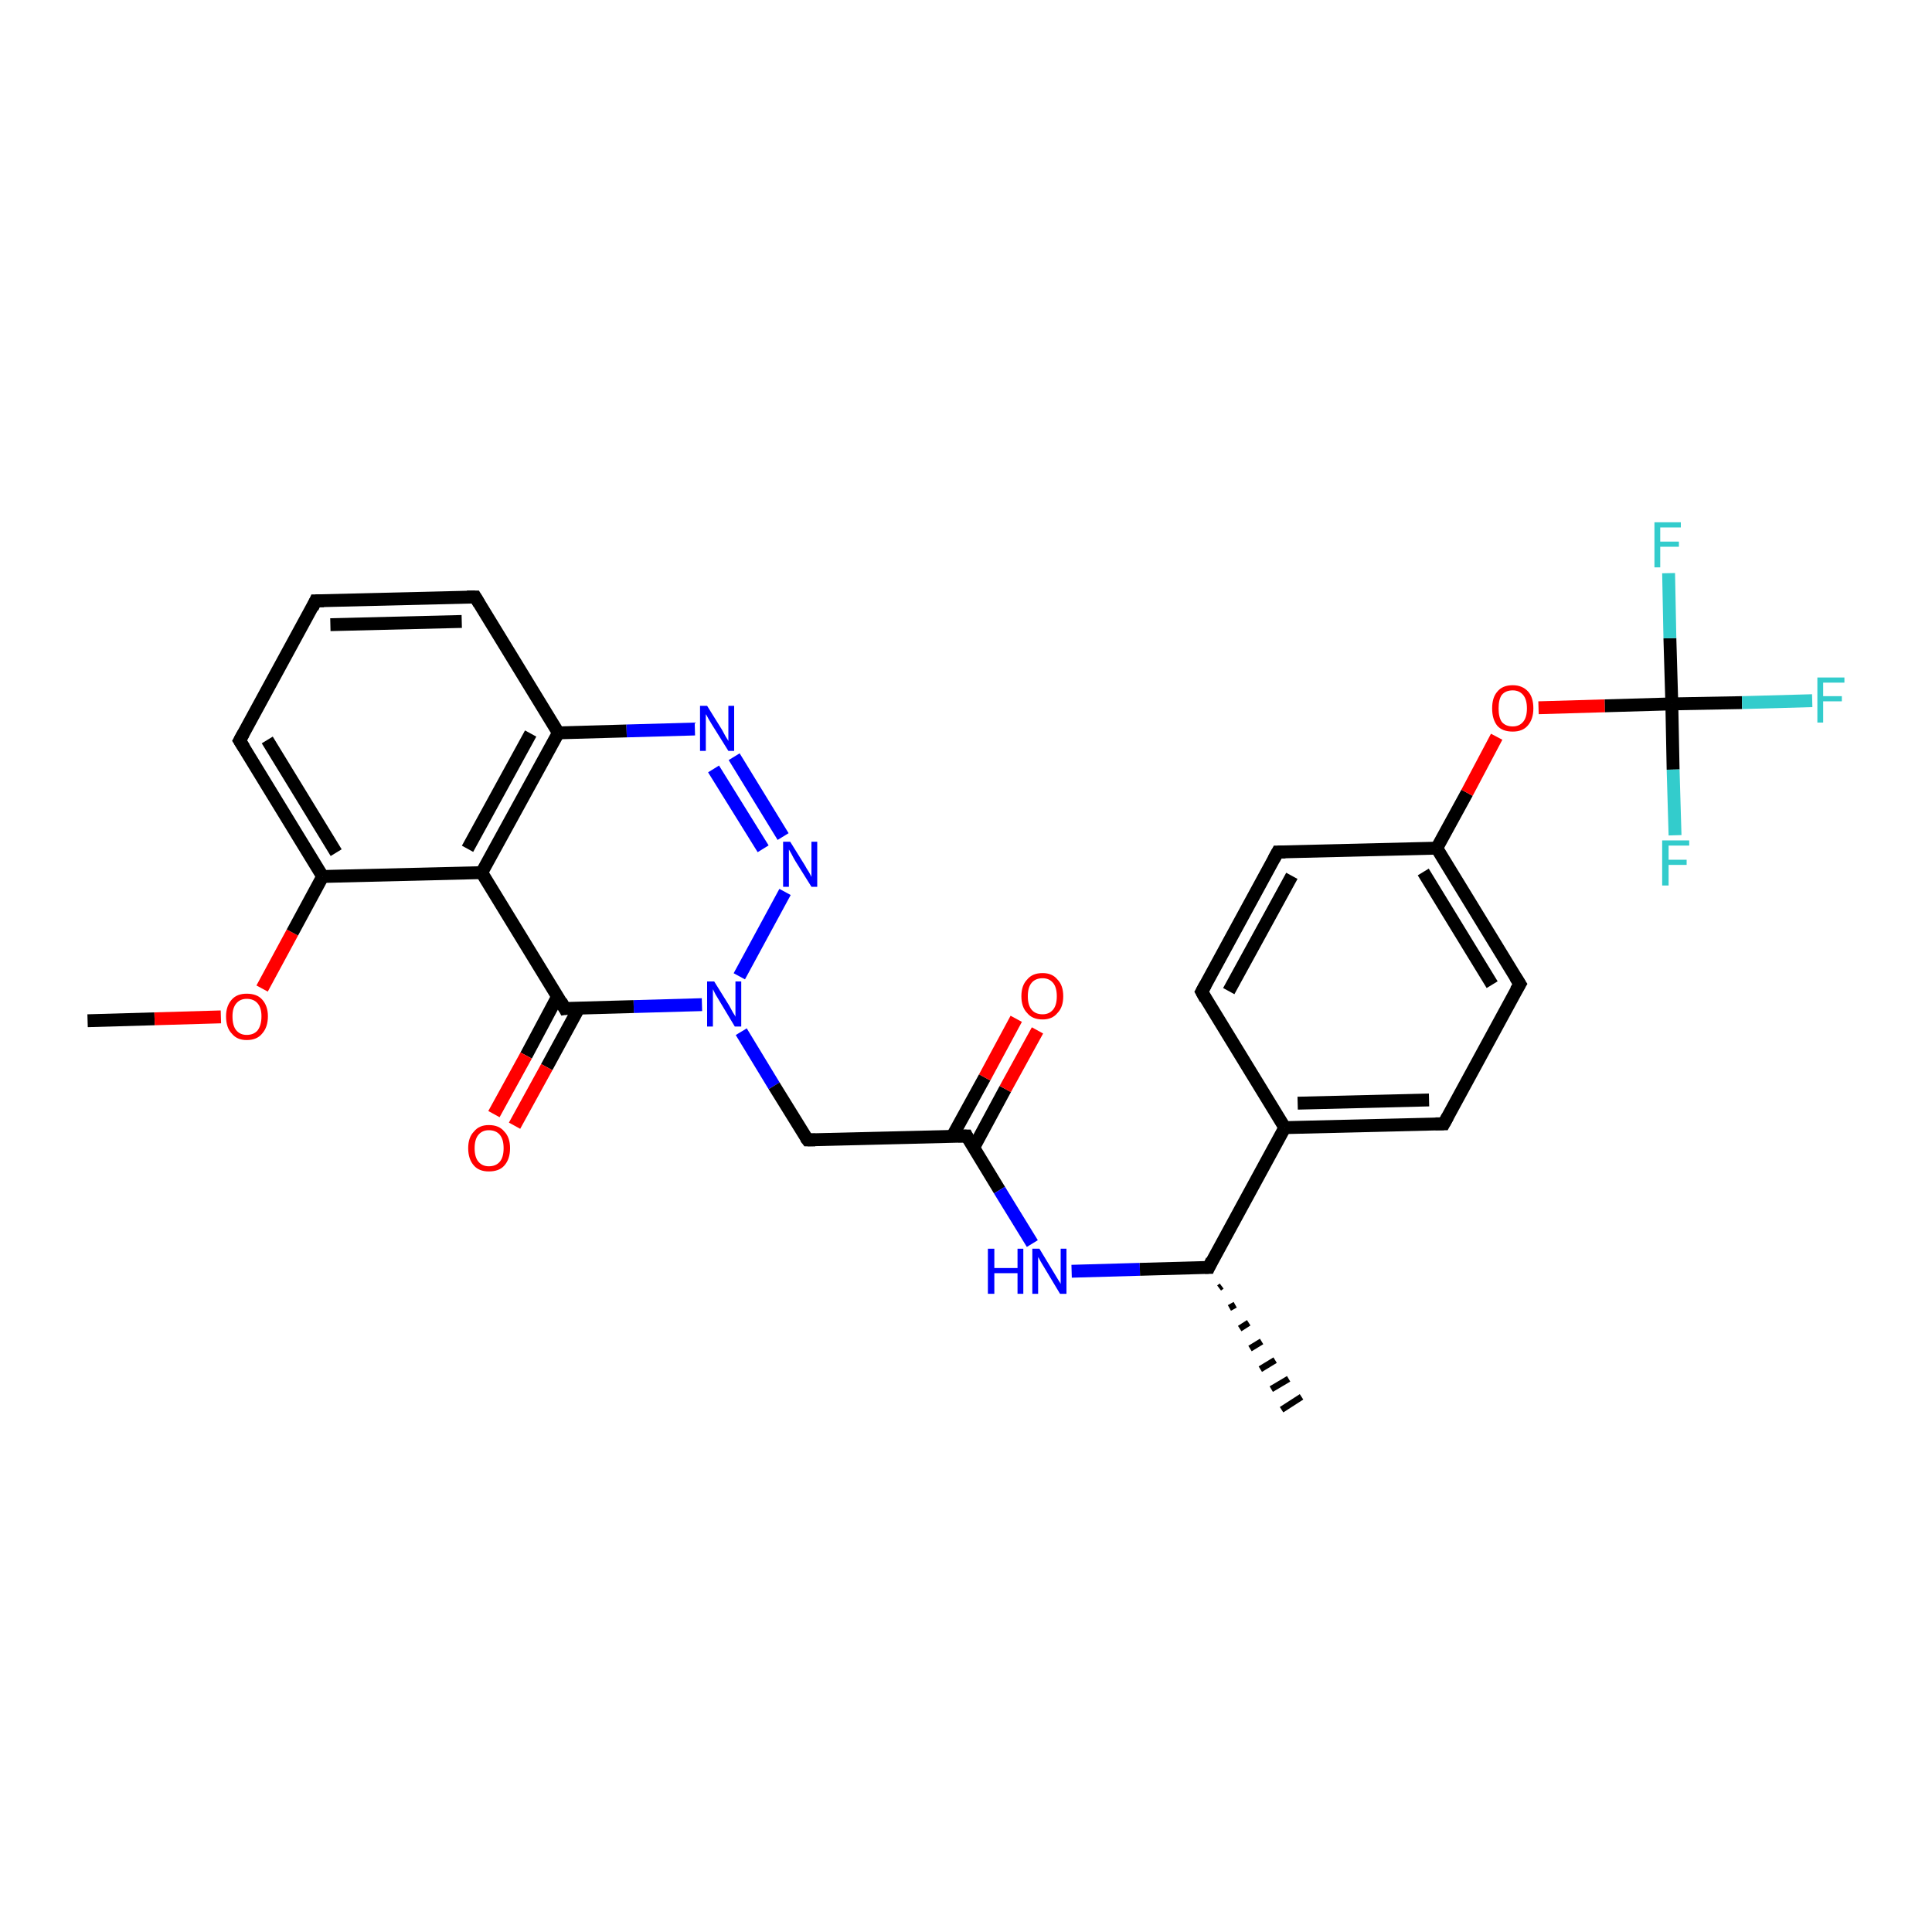 <?xml version='1.0' encoding='iso-8859-1'?>
<svg version='1.1' baseProfile='full'
              xmlns='http://www.w3.org/2000/svg'
                      xmlns:rdkit='http://www.rdkit.org/xml'
                      xmlns:xlink='http://www.w3.org/1999/xlink'
                  xml:space='preserve'
width='300px' height='300px' viewBox='0 0 300 300'>
<!-- END OF HEADER -->
<rect style='opacity:1.0;fill:#FFFFFF;stroke:none' width='300.0' height='300.0' x='0.0' y='0.0'> </rect>
<path class='bond-0 atom-0 atom-1' d='M 13.6,158.5 L 24.0,158.2' style='fill:none;fill-rule:evenodd;stroke:#000000;stroke-width:2.0px;stroke-linecap:butt;stroke-linejoin:miter;stroke-opacity:1' />
<path class='bond-0 atom-0 atom-1' d='M 24.0,158.2 L 34.3,157.9' style='fill:none;fill-rule:evenodd;stroke:#FF0000;stroke-width:2.0px;stroke-linecap:butt;stroke-linejoin:miter;stroke-opacity:1' />
<path class='bond-1 atom-1 atom-2' d='M 40.7,153.5 L 45.4,144.8' style='fill:none;fill-rule:evenodd;stroke:#FF0000;stroke-width:2.0px;stroke-linecap:butt;stroke-linejoin:miter;stroke-opacity:1' />
<path class='bond-1 atom-1 atom-2' d='M 45.4,144.8 L 50.1,136.1' style='fill:none;fill-rule:evenodd;stroke:#000000;stroke-width:2.0px;stroke-linecap:butt;stroke-linejoin:miter;stroke-opacity:1' />
<path class='bond-2 atom-2 atom-3' d='M 50.1,136.1 L 37.2,115.0' style='fill:none;fill-rule:evenodd;stroke:#000000;stroke-width:2.0px;stroke-linecap:butt;stroke-linejoin:miter;stroke-opacity:1' />
<path class='bond-2 atom-2 atom-3' d='M 52.2,132.4 L 41.5,114.9' style='fill:none;fill-rule:evenodd;stroke:#000000;stroke-width:2.0px;stroke-linecap:butt;stroke-linejoin:miter;stroke-opacity:1' />
<path class='bond-3 atom-3 atom-4' d='M 37.2,115.0 L 49.0,93.3' style='fill:none;fill-rule:evenodd;stroke:#000000;stroke-width:2.0px;stroke-linecap:butt;stroke-linejoin:miter;stroke-opacity:1' />
<path class='bond-4 atom-4 atom-5' d='M 49.0,93.3 L 73.8,92.7' style='fill:none;fill-rule:evenodd;stroke:#000000;stroke-width:2.0px;stroke-linecap:butt;stroke-linejoin:miter;stroke-opacity:1' />
<path class='bond-4 atom-4 atom-5' d='M 51.3,97.0 L 71.7,96.5' style='fill:none;fill-rule:evenodd;stroke:#000000;stroke-width:2.0px;stroke-linecap:butt;stroke-linejoin:miter;stroke-opacity:1' />
<path class='bond-5 atom-5 atom-6' d='M 73.8,92.7 L 86.7,113.8' style='fill:none;fill-rule:evenodd;stroke:#000000;stroke-width:2.0px;stroke-linecap:butt;stroke-linejoin:miter;stroke-opacity:1' />
<path class='bond-6 atom-6 atom-7' d='M 86.7,113.8 L 97.3,113.5' style='fill:none;fill-rule:evenodd;stroke:#000000;stroke-width:2.0px;stroke-linecap:butt;stroke-linejoin:miter;stroke-opacity:1' />
<path class='bond-6 atom-6 atom-7' d='M 97.3,113.5 L 107.9,113.2' style='fill:none;fill-rule:evenodd;stroke:#0000FF;stroke-width:2.0px;stroke-linecap:butt;stroke-linejoin:miter;stroke-opacity:1' />
<path class='bond-7 atom-7 atom-8' d='M 114.0,117.5 L 121.6,129.9' style='fill:none;fill-rule:evenodd;stroke:#0000FF;stroke-width:2.0px;stroke-linecap:butt;stroke-linejoin:miter;stroke-opacity:1' />
<path class='bond-7 atom-7 atom-8' d='M 110.8,119.4 L 118.5,131.8' style='fill:none;fill-rule:evenodd;stroke:#0000FF;stroke-width:2.0px;stroke-linecap:butt;stroke-linejoin:miter;stroke-opacity:1' />
<path class='bond-8 atom-8 atom-9' d='M 121.9,138.5 L 114.8,151.6' style='fill:none;fill-rule:evenodd;stroke:#0000FF;stroke-width:2.0px;stroke-linecap:butt;stroke-linejoin:miter;stroke-opacity:1' />
<path class='bond-9 atom-9 atom-10' d='M 115.1,160.2 L 120.2,168.6' style='fill:none;fill-rule:evenodd;stroke:#0000FF;stroke-width:2.0px;stroke-linecap:butt;stroke-linejoin:miter;stroke-opacity:1' />
<path class='bond-9 atom-9 atom-10' d='M 120.2,168.6 L 125.4,177.0' style='fill:none;fill-rule:evenodd;stroke:#000000;stroke-width:2.0px;stroke-linecap:butt;stroke-linejoin:miter;stroke-opacity:1' />
<path class='bond-10 atom-10 atom-11' d='M 125.4,177.0 L 150.1,176.4' style='fill:none;fill-rule:evenodd;stroke:#000000;stroke-width:2.0px;stroke-linecap:butt;stroke-linejoin:miter;stroke-opacity:1' />
<path class='bond-11 atom-11 atom-12' d='M 151.2,178.2 L 156.1,169.1' style='fill:none;fill-rule:evenodd;stroke:#000000;stroke-width:2.0px;stroke-linecap:butt;stroke-linejoin:miter;stroke-opacity:1' />
<path class='bond-11 atom-11 atom-12' d='M 156.1,169.1 L 161.1,160.0' style='fill:none;fill-rule:evenodd;stroke:#FF0000;stroke-width:2.0px;stroke-linecap:butt;stroke-linejoin:miter;stroke-opacity:1' />
<path class='bond-11 atom-11 atom-12' d='M 147.9,176.4 L 152.9,167.3' style='fill:none;fill-rule:evenodd;stroke:#000000;stroke-width:2.0px;stroke-linecap:butt;stroke-linejoin:miter;stroke-opacity:1' />
<path class='bond-11 atom-11 atom-12' d='M 152.9,167.3 L 157.8,158.2' style='fill:none;fill-rule:evenodd;stroke:#FF0000;stroke-width:2.0px;stroke-linecap:butt;stroke-linejoin:miter;stroke-opacity:1' />
<path class='bond-12 atom-11 atom-13' d='M 150.1,176.4 L 155.2,184.8' style='fill:none;fill-rule:evenodd;stroke:#000000;stroke-width:2.0px;stroke-linecap:butt;stroke-linejoin:miter;stroke-opacity:1' />
<path class='bond-12 atom-11 atom-13' d='M 155.2,184.8 L 160.3,193.1' style='fill:none;fill-rule:evenodd;stroke:#0000FF;stroke-width:2.0px;stroke-linecap:butt;stroke-linejoin:miter;stroke-opacity:1' />
<path class='bond-13 atom-13 atom-14' d='M 166.4,197.4 L 177.0,197.1' style='fill:none;fill-rule:evenodd;stroke:#0000FF;stroke-width:2.0px;stroke-linecap:butt;stroke-linejoin:miter;stroke-opacity:1' />
<path class='bond-13 atom-13 atom-14' d='M 177.0,197.1 L 187.7,196.8' style='fill:none;fill-rule:evenodd;stroke:#000000;stroke-width:2.0px;stroke-linecap:butt;stroke-linejoin:miter;stroke-opacity:1' />
<path class='bond-14 atom-14 atom-15' d='M 189.7,199.7 L 189.3,200.0' style='fill:none;fill-rule:evenodd;stroke:#000000;stroke-width:1.0px;stroke-linecap:butt;stroke-linejoin:miter;stroke-opacity:1' />
<path class='bond-14 atom-14 atom-15' d='M 191.8,202.6 L 190.9,203.1' style='fill:none;fill-rule:evenodd;stroke:#000000;stroke-width:1.0px;stroke-linecap:butt;stroke-linejoin:miter;stroke-opacity:1' />
<path class='bond-14 atom-14 atom-15' d='M 193.9,205.4 L 192.5,206.3' style='fill:none;fill-rule:evenodd;stroke:#000000;stroke-width:1.0px;stroke-linecap:butt;stroke-linejoin:miter;stroke-opacity:1' />
<path class='bond-14 atom-14 atom-15' d='M 195.9,208.3 L 194.1,209.4' style='fill:none;fill-rule:evenodd;stroke:#000000;stroke-width:1.0px;stroke-linecap:butt;stroke-linejoin:miter;stroke-opacity:1' />
<path class='bond-14 atom-14 atom-15' d='M 198.0,211.2 L 195.7,212.6' style='fill:none;fill-rule:evenodd;stroke:#000000;stroke-width:1.0px;stroke-linecap:butt;stroke-linejoin:miter;stroke-opacity:1' />
<path class='bond-14 atom-14 atom-15' d='M 200.1,214.1 L 197.4,215.7' style='fill:none;fill-rule:evenodd;stroke:#000000;stroke-width:1.0px;stroke-linecap:butt;stroke-linejoin:miter;stroke-opacity:1' />
<path class='bond-14 atom-14 atom-15' d='M 202.1,216.9 L 199.0,218.9' style='fill:none;fill-rule:evenodd;stroke:#000000;stroke-width:1.0px;stroke-linecap:butt;stroke-linejoin:miter;stroke-opacity:1' />
<path class='bond-15 atom-14 atom-16' d='M 187.7,196.8 L 199.5,175.1' style='fill:none;fill-rule:evenodd;stroke:#000000;stroke-width:2.0px;stroke-linecap:butt;stroke-linejoin:miter;stroke-opacity:1' />
<path class='bond-16 atom-16 atom-17' d='M 199.5,175.1 L 224.2,174.5' style='fill:none;fill-rule:evenodd;stroke:#000000;stroke-width:2.0px;stroke-linecap:butt;stroke-linejoin:miter;stroke-opacity:1' />
<path class='bond-16 atom-16 atom-17' d='M 201.5,171.3 L 221.9,170.8' style='fill:none;fill-rule:evenodd;stroke:#000000;stroke-width:2.0px;stroke-linecap:butt;stroke-linejoin:miter;stroke-opacity:1' />
<path class='bond-17 atom-17 atom-18' d='M 224.2,174.5 L 236.0,152.8' style='fill:none;fill-rule:evenodd;stroke:#000000;stroke-width:2.0px;stroke-linecap:butt;stroke-linejoin:miter;stroke-opacity:1' />
<path class='bond-18 atom-18 atom-19' d='M 236.0,152.8 L 223.1,131.7' style='fill:none;fill-rule:evenodd;stroke:#000000;stroke-width:2.0px;stroke-linecap:butt;stroke-linejoin:miter;stroke-opacity:1' />
<path class='bond-18 atom-18 atom-19' d='M 231.7,152.9 L 221.0,135.4' style='fill:none;fill-rule:evenodd;stroke:#000000;stroke-width:2.0px;stroke-linecap:butt;stroke-linejoin:miter;stroke-opacity:1' />
<path class='bond-19 atom-19 atom-20' d='M 223.1,131.7 L 227.8,123.1' style='fill:none;fill-rule:evenodd;stroke:#000000;stroke-width:2.0px;stroke-linecap:butt;stroke-linejoin:miter;stroke-opacity:1' />
<path class='bond-19 atom-19 atom-20' d='M 227.8,123.1 L 232.4,114.4' style='fill:none;fill-rule:evenodd;stroke:#FF0000;stroke-width:2.0px;stroke-linecap:butt;stroke-linejoin:miter;stroke-opacity:1' />
<path class='bond-20 atom-20 atom-21' d='M 238.9,109.9 L 249.2,109.6' style='fill:none;fill-rule:evenodd;stroke:#FF0000;stroke-width:2.0px;stroke-linecap:butt;stroke-linejoin:miter;stroke-opacity:1' />
<path class='bond-20 atom-20 atom-21' d='M 249.2,109.6 L 259.6,109.3' style='fill:none;fill-rule:evenodd;stroke:#000000;stroke-width:2.0px;stroke-linecap:butt;stroke-linejoin:miter;stroke-opacity:1' />
<path class='bond-21 atom-21 atom-22' d='M 259.6,109.3 L 270.5,109.1' style='fill:none;fill-rule:evenodd;stroke:#000000;stroke-width:2.0px;stroke-linecap:butt;stroke-linejoin:miter;stroke-opacity:1' />
<path class='bond-21 atom-21 atom-22' d='M 270.5,109.1 L 281.4,108.8' style='fill:none;fill-rule:evenodd;stroke:#33CCCC;stroke-width:2.0px;stroke-linecap:butt;stroke-linejoin:miter;stroke-opacity:1' />
<path class='bond-22 atom-21 atom-23' d='M 259.6,109.3 L 259.3,99.1' style='fill:none;fill-rule:evenodd;stroke:#000000;stroke-width:2.0px;stroke-linecap:butt;stroke-linejoin:miter;stroke-opacity:1' />
<path class='bond-22 atom-21 atom-23' d='M 259.3,99.1 L 259.1,89.0' style='fill:none;fill-rule:evenodd;stroke:#33CCCC;stroke-width:2.0px;stroke-linecap:butt;stroke-linejoin:miter;stroke-opacity:1' />
<path class='bond-23 atom-21 atom-24' d='M 259.6,109.3 L 259.8,119.5' style='fill:none;fill-rule:evenodd;stroke:#000000;stroke-width:2.0px;stroke-linecap:butt;stroke-linejoin:miter;stroke-opacity:1' />
<path class='bond-23 atom-21 atom-24' d='M 259.8,119.5 L 260.1,129.7' style='fill:none;fill-rule:evenodd;stroke:#33CCCC;stroke-width:2.0px;stroke-linecap:butt;stroke-linejoin:miter;stroke-opacity:1' />
<path class='bond-24 atom-19 atom-25' d='M 223.1,131.7 L 198.4,132.3' style='fill:none;fill-rule:evenodd;stroke:#000000;stroke-width:2.0px;stroke-linecap:butt;stroke-linejoin:miter;stroke-opacity:1' />
<path class='bond-25 atom-25 atom-26' d='M 198.4,132.3 L 186.6,154.0' style='fill:none;fill-rule:evenodd;stroke:#000000;stroke-width:2.0px;stroke-linecap:butt;stroke-linejoin:miter;stroke-opacity:1' />
<path class='bond-25 atom-25 atom-26' d='M 200.6,136.0 L 190.8,153.9' style='fill:none;fill-rule:evenodd;stroke:#000000;stroke-width:2.0px;stroke-linecap:butt;stroke-linejoin:miter;stroke-opacity:1' />
<path class='bond-26 atom-9 atom-27' d='M 109.0,156.0 L 98.4,156.3' style='fill:none;fill-rule:evenodd;stroke:#0000FF;stroke-width:2.0px;stroke-linecap:butt;stroke-linejoin:miter;stroke-opacity:1' />
<path class='bond-26 atom-9 atom-27' d='M 98.4,156.3 L 87.7,156.6' style='fill:none;fill-rule:evenodd;stroke:#000000;stroke-width:2.0px;stroke-linecap:butt;stroke-linejoin:miter;stroke-opacity:1' />
<path class='bond-27 atom-27 atom-28' d='M 86.6,154.7 L 81.7,163.9' style='fill:none;fill-rule:evenodd;stroke:#000000;stroke-width:2.0px;stroke-linecap:butt;stroke-linejoin:miter;stroke-opacity:1' />
<path class='bond-27 atom-27 atom-28' d='M 81.7,163.9 L 76.7,173.0' style='fill:none;fill-rule:evenodd;stroke:#FF0000;stroke-width:2.0px;stroke-linecap:butt;stroke-linejoin:miter;stroke-opacity:1' />
<path class='bond-27 atom-27 atom-28' d='M 89.9,156.5 L 84.9,165.7' style='fill:none;fill-rule:evenodd;stroke:#000000;stroke-width:2.0px;stroke-linecap:butt;stroke-linejoin:miter;stroke-opacity:1' />
<path class='bond-27 atom-27 atom-28' d='M 84.9,165.7 L 79.9,174.8' style='fill:none;fill-rule:evenodd;stroke:#FF0000;stroke-width:2.0px;stroke-linecap:butt;stroke-linejoin:miter;stroke-opacity:1' />
<path class='bond-28 atom-27 atom-29' d='M 87.7,156.6 L 74.8,135.5' style='fill:none;fill-rule:evenodd;stroke:#000000;stroke-width:2.0px;stroke-linecap:butt;stroke-linejoin:miter;stroke-opacity:1' />
<path class='bond-29 atom-29 atom-2' d='M 74.8,135.5 L 50.1,136.1' style='fill:none;fill-rule:evenodd;stroke:#000000;stroke-width:2.0px;stroke-linecap:butt;stroke-linejoin:miter;stroke-opacity:1' />
<path class='bond-30 atom-29 atom-6' d='M 74.8,135.5 L 86.7,113.8' style='fill:none;fill-rule:evenodd;stroke:#000000;stroke-width:2.0px;stroke-linecap:butt;stroke-linejoin:miter;stroke-opacity:1' />
<path class='bond-30 atom-29 atom-6' d='M 72.6,131.8 L 82.4,113.9' style='fill:none;fill-rule:evenodd;stroke:#000000;stroke-width:2.0px;stroke-linecap:butt;stroke-linejoin:miter;stroke-opacity:1' />
<path class='bond-31 atom-26 atom-16' d='M 186.6,154.0 L 199.5,175.1' style='fill:none;fill-rule:evenodd;stroke:#000000;stroke-width:2.0px;stroke-linecap:butt;stroke-linejoin:miter;stroke-opacity:1' />
<path d='M 37.9,116.1 L 37.2,115.0 L 37.8,113.9' style='fill:none;stroke:#000000;stroke-width:2.0px;stroke-linecap:butt;stroke-linejoin:miter;stroke-opacity:1;' />
<path d='M 48.5,94.4 L 49.0,93.3 L 50.3,93.3' style='fill:none;stroke:#000000;stroke-width:2.0px;stroke-linecap:butt;stroke-linejoin:miter;stroke-opacity:1;' />
<path d='M 72.5,92.7 L 73.8,92.7 L 74.4,93.7' style='fill:none;stroke:#000000;stroke-width:2.0px;stroke-linecap:butt;stroke-linejoin:miter;stroke-opacity:1;' />
<path d='M 125.1,176.6 L 125.4,177.0 L 126.6,177.0' style='fill:none;stroke:#000000;stroke-width:2.0px;stroke-linecap:butt;stroke-linejoin:miter;stroke-opacity:1;' />
<path d='M 148.8,176.4 L 150.1,176.4 L 150.3,176.8' style='fill:none;stroke:#000000;stroke-width:2.0px;stroke-linecap:butt;stroke-linejoin:miter;stroke-opacity:1;' />
<path d='M 187.1,196.8 L 187.7,196.8 L 188.2,195.7' style='fill:none;stroke:#000000;stroke-width:2.0px;stroke-linecap:butt;stroke-linejoin:miter;stroke-opacity:1;' />
<path d='M 222.9,174.5 L 224.2,174.5 L 224.8,173.4' style='fill:none;stroke:#000000;stroke-width:2.0px;stroke-linecap:butt;stroke-linejoin:miter;stroke-opacity:1;' />
<path d='M 235.4,153.8 L 236.0,152.8 L 235.3,151.7' style='fill:none;stroke:#000000;stroke-width:2.0px;stroke-linecap:butt;stroke-linejoin:miter;stroke-opacity:1;' />
<path d='M 199.6,132.3 L 198.4,132.3 L 197.8,133.4' style='fill:none;stroke:#000000;stroke-width:2.0px;stroke-linecap:butt;stroke-linejoin:miter;stroke-opacity:1;' />
<path d='M 187.2,152.9 L 186.6,154.0 L 187.2,155.1' style='fill:none;stroke:#000000;stroke-width:2.0px;stroke-linecap:butt;stroke-linejoin:miter;stroke-opacity:1;' />
<path d='M 88.3,156.5 L 87.7,156.6 L 87.1,155.5' style='fill:none;stroke:#000000;stroke-width:2.0px;stroke-linecap:butt;stroke-linejoin:miter;stroke-opacity:1;' />
<path class='atom-1' d='M 35.1 157.8
Q 35.1 156.2, 36.0 155.2
Q 36.8 154.3, 38.3 154.3
Q 39.9 154.3, 40.7 155.2
Q 41.6 156.2, 41.6 157.8
Q 41.6 159.5, 40.7 160.5
Q 39.9 161.5, 38.3 161.5
Q 36.8 161.5, 36.0 160.5
Q 35.1 159.6, 35.1 157.8
M 38.3 160.7
Q 39.4 160.7, 40.0 160.0
Q 40.6 159.2, 40.6 157.8
Q 40.6 156.5, 40.0 155.8
Q 39.4 155.1, 38.3 155.1
Q 37.3 155.1, 36.7 155.8
Q 36.1 156.5, 36.1 157.8
Q 36.1 159.3, 36.7 160.0
Q 37.3 160.7, 38.3 160.7
' fill='#FF0000'/>
<path class='atom-7' d='M 109.8 109.6
L 112.1 113.3
Q 112.3 113.7, 112.7 114.4
Q 113.1 115.0, 113.1 115.1
L 113.1 109.6
L 114.0 109.6
L 114.0 116.6
L 113.1 116.6
L 110.6 112.6
Q 110.3 112.1, 110.0 111.6
Q 109.7 111.0, 109.6 110.9
L 109.6 116.6
L 108.7 116.6
L 108.7 109.6
L 109.8 109.6
' fill='#0000FF'/>
<path class='atom-8' d='M 122.7 130.7
L 125.0 134.4
Q 125.2 134.8, 125.6 135.4
Q 126.0 136.1, 126.0 136.2
L 126.0 130.7
L 126.9 130.7
L 126.9 137.7
L 126.0 137.7
L 123.5 133.7
Q 123.2 133.2, 122.9 132.6
Q 122.6 132.1, 122.5 131.9
L 122.5 137.7
L 121.6 137.7
L 121.6 130.7
L 122.7 130.7
' fill='#0000FF'/>
<path class='atom-9' d='M 110.9 152.4
L 113.2 156.1
Q 113.4 156.5, 113.8 157.2
Q 114.2 157.8, 114.2 157.9
L 114.2 152.4
L 115.1 152.4
L 115.1 159.4
L 114.1 159.4
L 111.7 155.4
Q 111.4 154.9, 111.1 154.4
Q 110.8 153.8, 110.7 153.6
L 110.7 159.4
L 109.8 159.4
L 109.8 152.4
L 110.9 152.4
' fill='#0000FF'/>
<path class='atom-12' d='M 158.6 154.7
Q 158.6 153.0, 159.5 152.1
Q 160.3 151.1, 161.9 151.1
Q 163.4 151.1, 164.2 152.1
Q 165.1 153.0, 165.1 154.7
Q 165.1 156.4, 164.2 157.3
Q 163.4 158.3, 161.9 158.3
Q 160.3 158.3, 159.5 157.3
Q 158.6 156.4, 158.6 154.7
M 161.9 157.5
Q 162.9 157.5, 163.5 156.8
Q 164.1 156.1, 164.1 154.7
Q 164.1 153.3, 163.5 152.6
Q 162.9 151.9, 161.9 151.9
Q 160.8 151.9, 160.2 152.6
Q 159.6 153.3, 159.6 154.7
Q 159.6 156.1, 160.2 156.8
Q 160.8 157.5, 161.9 157.5
' fill='#FF0000'/>
<path class='atom-13' d='M 153.4 193.9
L 154.4 193.9
L 154.4 196.9
L 158.0 196.9
L 158.0 193.9
L 158.9 193.9
L 158.9 200.9
L 158.0 200.9
L 158.0 197.7
L 154.4 197.7
L 154.4 200.9
L 153.4 200.9
L 153.4 193.9
' fill='#0000FF'/>
<path class='atom-13' d='M 161.4 193.9
L 163.7 197.7
Q 163.9 198.0, 164.3 198.7
Q 164.7 199.3, 164.7 199.4
L 164.7 193.9
L 165.6 193.9
L 165.6 200.9
L 164.6 200.9
L 162.2 196.9
Q 161.9 196.4, 161.6 195.9
Q 161.3 195.3, 161.2 195.2
L 161.2 200.9
L 160.3 200.9
L 160.3 193.9
L 161.4 193.9
' fill='#0000FF'/>
<path class='atom-20' d='M 231.7 110.0
Q 231.7 108.3, 232.5 107.4
Q 233.3 106.4, 234.9 106.4
Q 236.4 106.4, 237.3 107.4
Q 238.1 108.3, 238.1 110.0
Q 238.1 111.7, 237.2 112.7
Q 236.4 113.6, 234.9 113.6
Q 233.3 113.6, 232.5 112.7
Q 231.7 111.7, 231.7 110.0
M 234.9 112.8
Q 235.9 112.8, 236.5 112.1
Q 237.1 111.4, 237.1 110.0
Q 237.1 108.6, 236.5 107.9
Q 235.9 107.2, 234.9 107.2
Q 233.8 107.2, 233.2 107.9
Q 232.7 108.6, 232.7 110.0
Q 232.7 111.4, 233.2 112.1
Q 233.8 112.8, 234.9 112.8
' fill='#FF0000'/>
<path class='atom-22' d='M 282.2 105.2
L 286.4 105.2
L 286.4 106.0
L 283.1 106.0
L 283.1 108.1
L 286.0 108.1
L 286.0 108.9
L 283.1 108.9
L 283.1 112.2
L 282.2 112.2
L 282.2 105.2
' fill='#33CCCC'/>
<path class='atom-23' d='M 256.9 81.1
L 261.0 81.1
L 261.0 81.9
L 257.8 81.9
L 257.8 84.1
L 260.7 84.1
L 260.7 84.9
L 257.8 84.9
L 257.8 88.1
L 256.9 88.1
L 256.9 81.1
' fill='#33CCCC'/>
<path class='atom-24' d='M 258.1 130.5
L 262.3 130.5
L 262.3 131.3
L 259.1 131.3
L 259.1 133.5
L 261.9 133.5
L 261.9 134.3
L 259.1 134.3
L 259.1 137.5
L 258.1 137.5
L 258.1 130.5
' fill='#33CCCC'/>
<path class='atom-28' d='M 72.7 178.3
Q 72.7 176.6, 73.6 175.7
Q 74.4 174.7, 75.9 174.7
Q 77.5 174.7, 78.3 175.7
Q 79.2 176.6, 79.2 178.3
Q 79.2 180.0, 78.3 181.0
Q 77.5 181.9, 75.9 181.9
Q 74.4 181.9, 73.6 181.0
Q 72.7 180.0, 72.7 178.3
M 75.9 181.1
Q 77.0 181.1, 77.6 180.4
Q 78.2 179.7, 78.2 178.3
Q 78.2 176.9, 77.6 176.2
Q 77.0 175.5, 75.9 175.5
Q 74.9 175.5, 74.3 176.2
Q 73.7 176.9, 73.7 178.3
Q 73.7 179.7, 74.3 180.4
Q 74.9 181.1, 75.9 181.1
' fill='#FF0000'/>
</svg>
